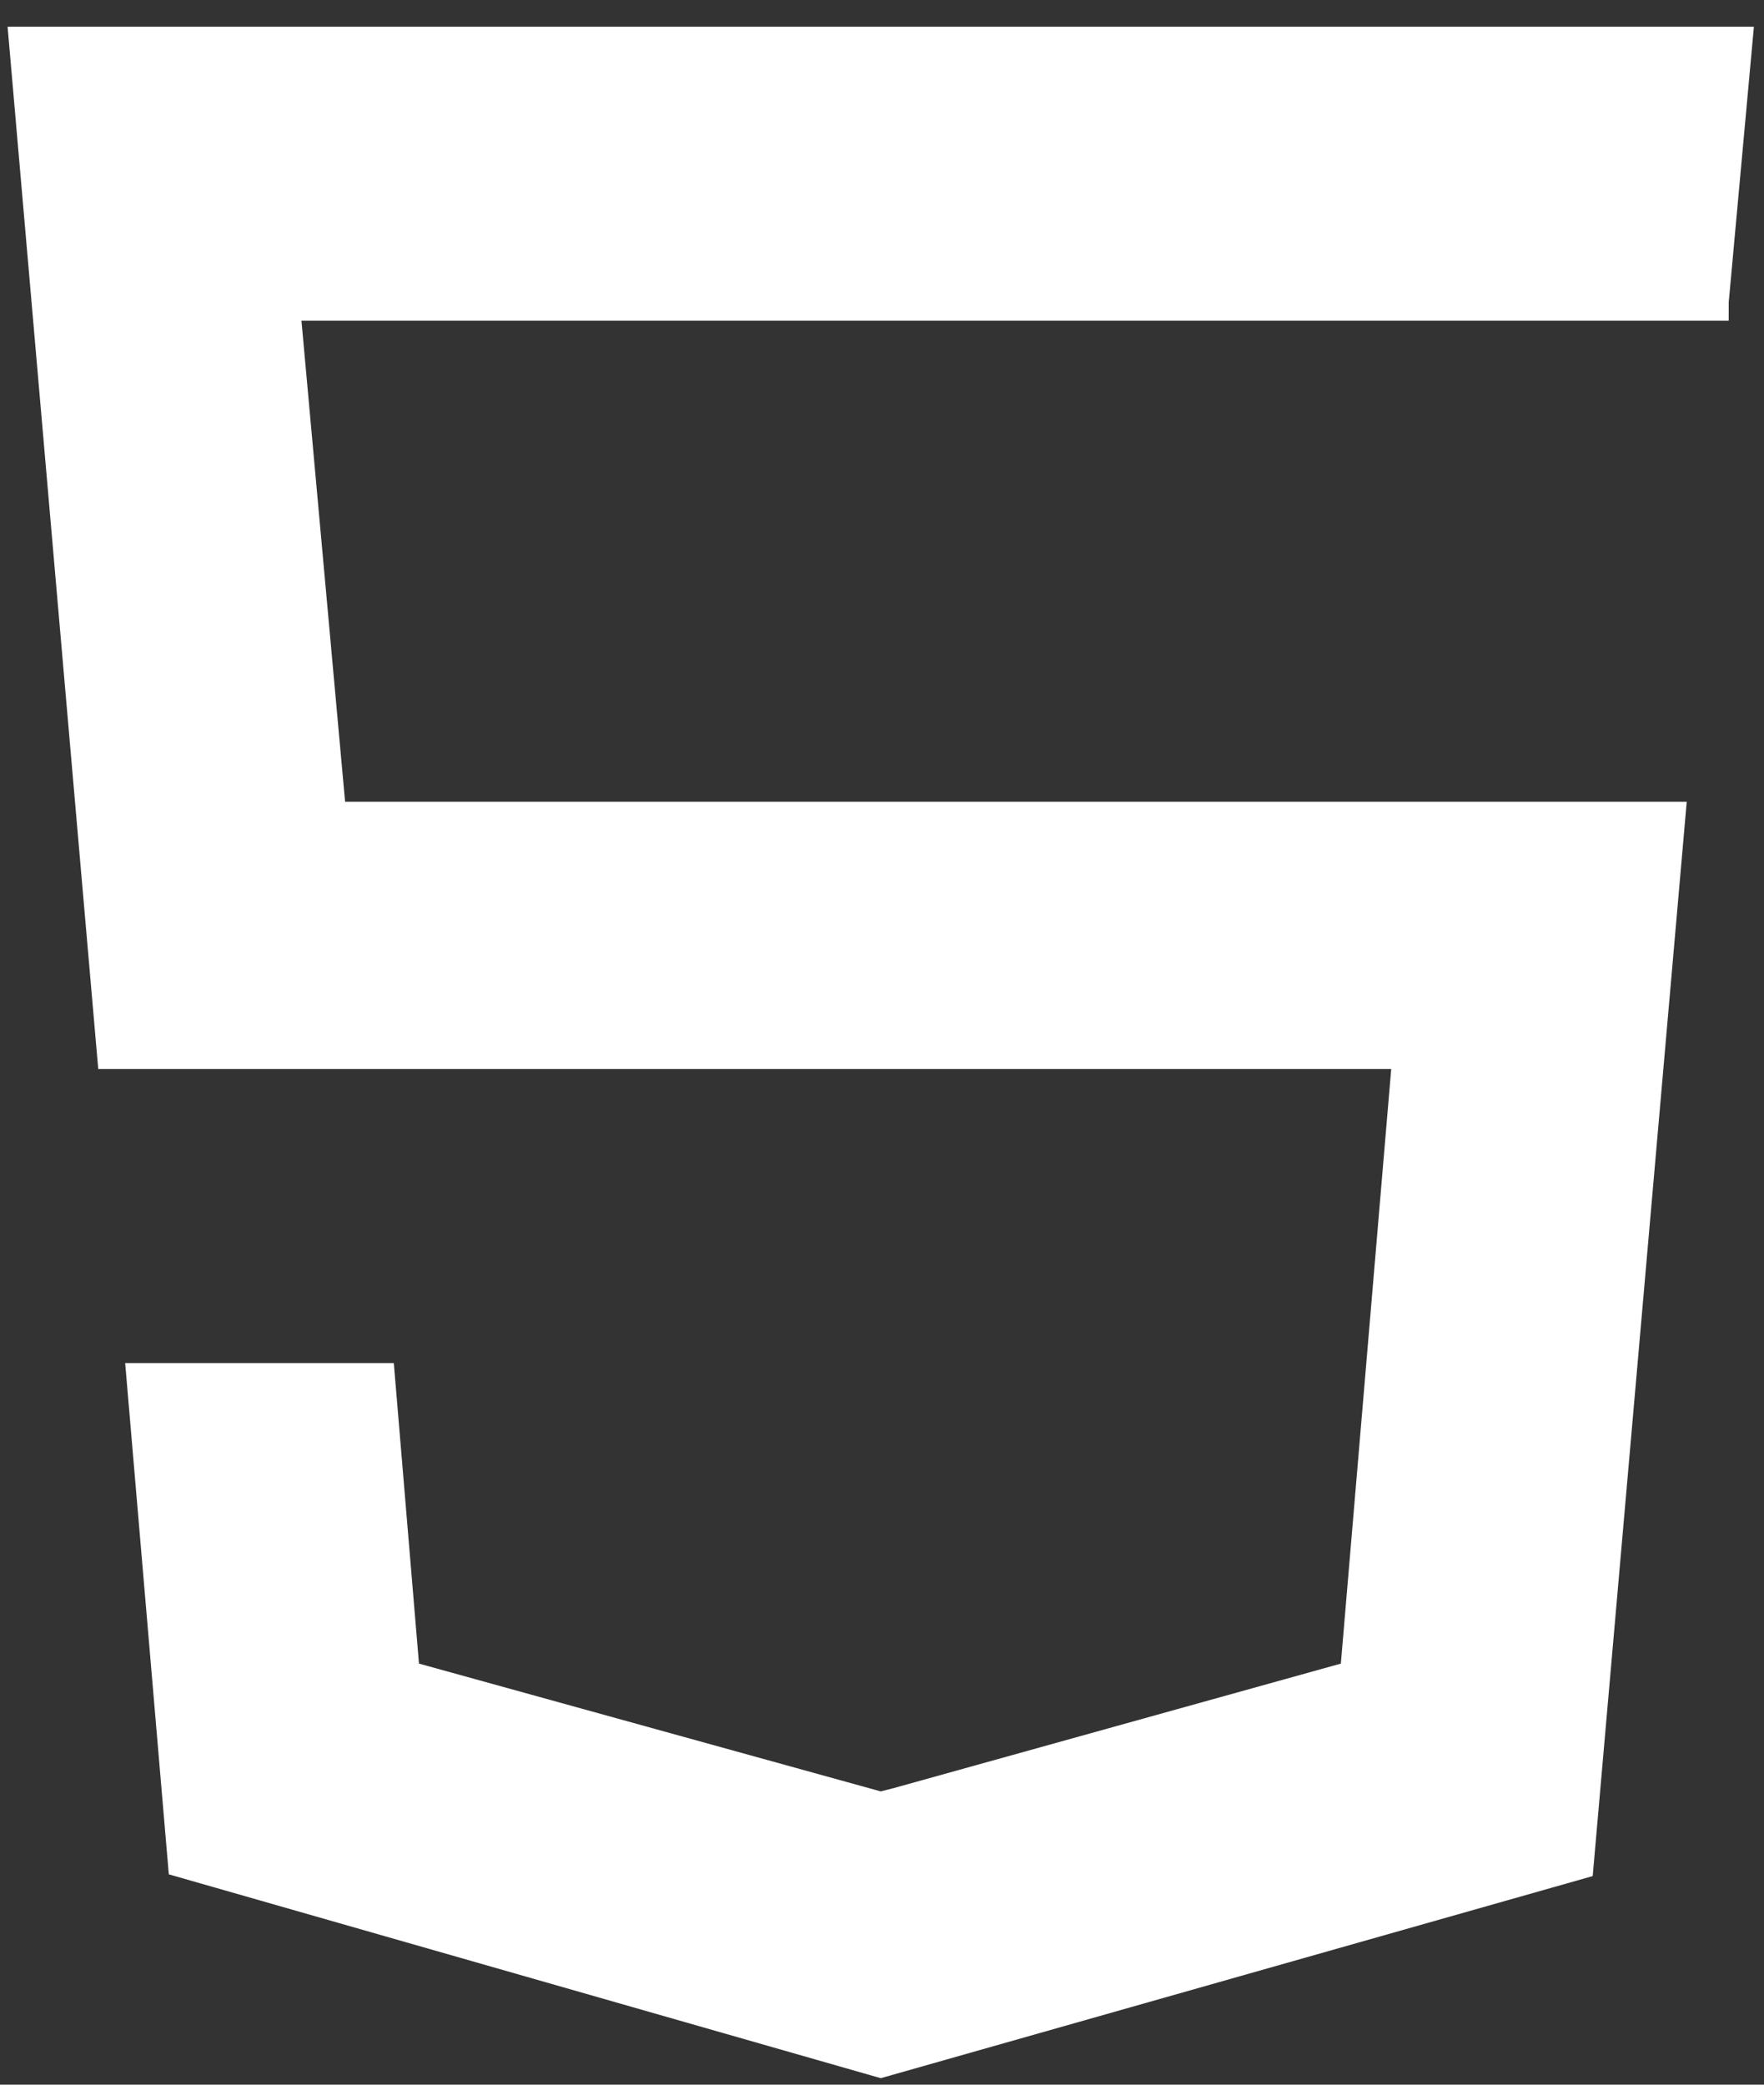 ﻿<?xml version="1.0" encoding="utf-8"?>
<svg version="1.1" xmlns:xlink="http://www.w3.org/1999/xlink" width="66px" height="78px" xmlns="http://www.w3.org/2000/svg">
  <rect width="100%" height="100%" fill="#333333" stroke="none"/>
  <g transform="matrix(1 0 0 1 -406 -2664 )">
    <path d="M 64.68 11.31  L 64.679 12  L 11.279 12  L 12.912 30  L 63.109 30  L 59.591 70.195  L 32.953 77.757  L 6.316 70.13  L 4.683 51  L 14.734 51  L 15.676 62.245  L 32.953 67.027  L 33.456 66.898  L 50.168 62.245  L 52.052 40  L 3.676 40  L 0.284 1  L 65.622 1  L 64.68 11.31  Z " fill-rule="nonzero" fill="#ffffff" stroke="none" transform="matrix(1 0 0 1 406 2664 )" />
  </g>
</svg>